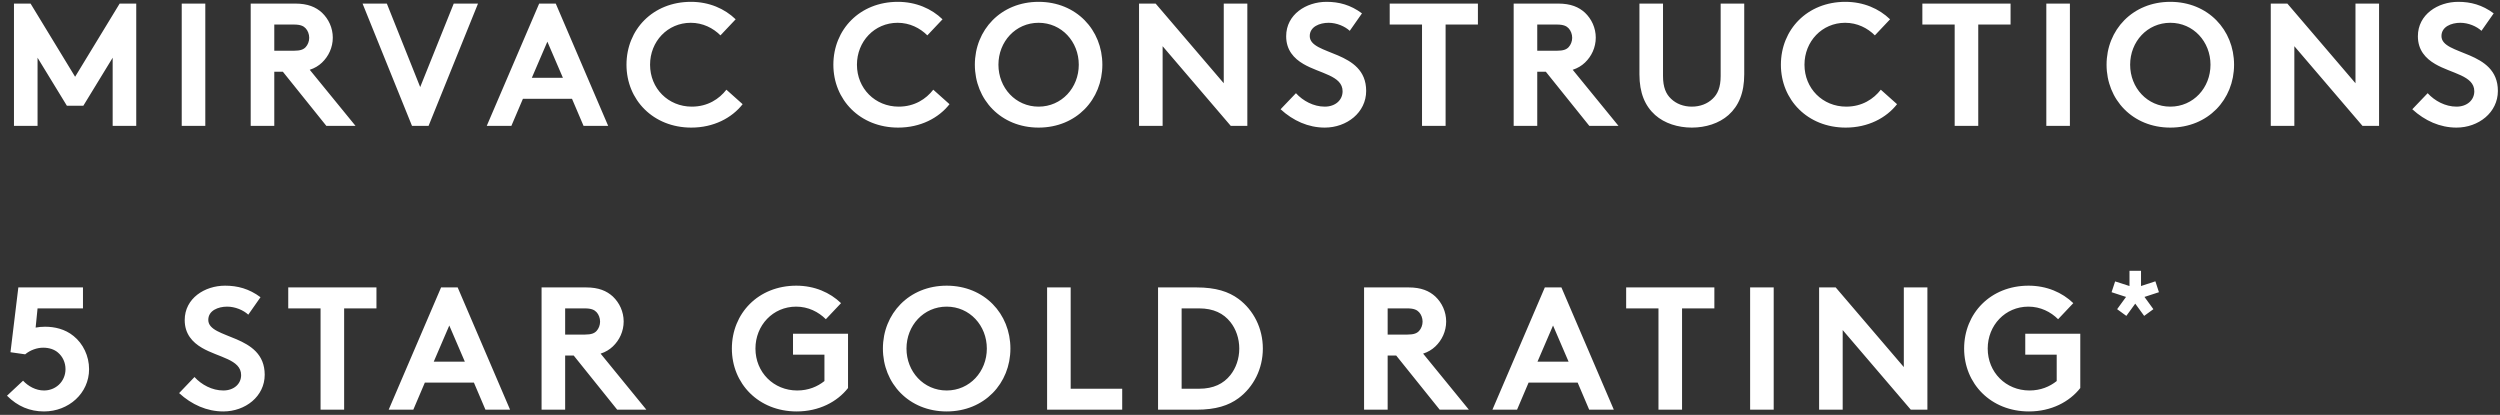<svg width="229" height="38" viewBox="0 0 229 38" fill="none" xmlns="http://www.w3.org/2000/svg">
<rect x="0" y="0" width="229" height="38" fill="#333333" stroke="none"/>
<path d="M2.8 0.328L6.88 7.032L10.96 0.328H12.48V11.528H10.32V5.288L7.632 9.688H6.128L3.44 5.288V11.528H1.28V0.328H2.8ZM16.646 11.528V0.328H18.806V11.528H16.646ZM25.908 6.568H25.124V11.528H22.964V0.328H27.044C28.196 0.328 28.932 0.648 29.492 1.16C30.1 1.736 30.484 2.552 30.484 3.448C30.484 4.344 30.1 5.16 29.492 5.736C29.188 6.024 28.82 6.248 28.372 6.392L32.564 11.528H29.892L25.908 6.568ZM25.124 4.648H26.916C27.54 4.648 27.812 4.52 28.004 4.312C28.196 4.104 28.324 3.784 28.324 3.464C28.324 3.128 28.196 2.808 28.004 2.6C27.812 2.392 27.54 2.248 26.916 2.248H25.124V4.648ZM37.738 11.528L33.21 0.328H35.434L38.49 7.976L41.562 0.328H43.786L39.258 11.528H37.738ZM46.843 11.528H44.587L49.388 0.328H50.907L55.708 11.528H53.452L52.395 9.048H47.9L46.843 11.528ZM50.139 3.816L48.715 7.128H51.563L50.139 3.816ZM63.274 2.088C61.146 2.088 59.546 3.8 59.546 5.928C59.546 8.104 61.21 9.768 63.37 9.768C64.826 9.768 65.882 9.064 66.538 8.216L68.026 9.544C67.034 10.808 65.37 11.688 63.322 11.688C59.834 11.688 57.386 9.144 57.386 5.928C57.386 2.712 59.802 0.168 63.29 0.168C64.954 0.168 66.378 0.792 67.386 1.768L65.994 3.24C65.322 2.568 64.378 2.088 63.274 2.088ZM82.224 2.088C80.096 2.088 78.496 3.8 78.496 5.928C78.496 8.104 80.16 9.768 82.32 9.768C83.776 9.768 84.832 9.064 85.488 8.216L86.976 9.544C85.984 10.808 84.32 11.688 82.272 11.688C78.784 11.688 76.336 9.144 76.336 5.928C76.336 2.712 78.752 0.168 82.24 0.168C83.904 0.168 85.328 0.792 86.336 1.768L84.944 3.24C84.272 2.568 83.328 2.088 82.224 2.088ZM91.456 5.928C91.456 8.04 93.024 9.768 95.136 9.768C97.248 9.768 98.816 8.04 98.816 5.928C98.816 3.816 97.248 2.088 95.136 2.088C93.024 2.088 91.456 3.816 91.456 5.928ZM89.296 5.928C89.296 2.744 91.68 0.168 95.136 0.168C98.592 0.168 100.976 2.744 100.976 5.928C100.976 9.112 98.592 11.688 95.136 11.688C91.68 11.688 89.296 9.112 89.296 5.928ZM104.336 11.528V0.328H105.856L112.096 7.624V0.328H114.256V11.528H112.736L106.496 4.232V11.528H104.336ZM117.301 10.008L118.709 8.536C119.349 9.24 120.325 9.768 121.349 9.768C122.309 9.768 122.981 9.176 122.981 8.36C122.981 6.92 120.901 6.744 119.397 5.864C118.517 5.352 117.813 4.584 117.813 3.32C117.813 1.32 119.653 0.168 121.509 0.168C122.645 0.168 123.701 0.44 124.757 1.224L123.637 2.824C123.189 2.408 122.437 2.088 121.701 2.088C120.885 2.088 119.973 2.44 119.973 3.304C119.973 5.112 125.141 4.552 125.141 8.328C125.141 10.312 123.365 11.688 121.349 11.688C119.845 11.688 118.453 11.064 117.301 10.008ZM127.297 0.328H135.377V2.248H132.417V11.528H130.257V2.248H127.297V0.328ZM141.596 6.568H140.812V11.528H138.652V0.328H142.732C143.884 0.328 144.62 0.648 145.18 1.16C145.788 1.736 146.172 2.552 146.172 3.448C146.172 4.344 145.788 5.16 145.18 5.736C144.876 6.024 144.508 6.248 144.06 6.392L148.252 11.528H145.58L141.596 6.568ZM140.812 4.648H142.604C143.228 4.648 143.5 4.52 143.692 4.312C143.884 4.104 144.012 3.784 144.012 3.464C144.012 3.128 143.884 2.808 143.692 2.6C143.5 2.392 143.228 2.248 142.604 2.248H140.812V4.648ZM154.972 11.688C153.708 11.688 152.476 11.304 151.612 10.536C150.684 9.704 150.172 8.52 150.172 6.808V0.328H152.332V6.968C152.332 7.992 152.604 8.616 153.068 9.048C153.548 9.512 154.22 9.768 154.972 9.768C155.724 9.768 156.396 9.512 156.876 9.048C157.34 8.616 157.612 7.992 157.612 6.968V0.328H159.772V6.808C159.772 8.52 159.26 9.704 158.332 10.536C157.468 11.304 156.236 11.688 154.972 11.688ZM169.018 2.088C166.89 2.088 165.29 3.8 165.29 5.928C165.29 8.104 166.954 9.768 169.114 9.768C170.57 9.768 171.626 9.064 172.282 8.216L173.77 9.544C172.778 10.808 171.114 11.688 169.066 11.688C165.578 11.688 163.13 9.144 163.13 5.928C163.13 2.712 165.546 0.168 169.034 0.168C170.698 0.168 172.122 0.792 173.13 1.768L171.738 3.24C171.066 2.568 170.122 2.088 169.018 2.088ZM176.088 0.328H184.168V2.248H181.208V11.528H179.048V2.248H176.088V0.328ZM187.443 11.528V0.328H189.603V11.528H187.443ZM195.121 5.928C195.121 8.04 196.689 9.768 198.801 9.768C200.913 9.768 202.481 8.04 202.481 5.928C202.481 3.816 200.913 2.088 198.801 2.088C196.689 2.088 195.121 3.816 195.121 5.928ZM192.961 5.928C192.961 2.744 195.345 0.168 198.801 0.168C202.257 0.168 204.641 2.744 204.641 5.928C204.641 9.112 202.257 11.688 198.801 11.688C195.345 11.688 192.961 9.112 192.961 5.928ZM208.002 11.528V0.328H209.522L215.762 7.624V0.328H217.922V11.528H216.402L210.162 4.232V11.528H208.002ZM220.966 10.008L222.374 8.536C223.014 9.24 223.99 9.768 225.014 9.768C225.974 9.768 226.646 9.176 226.646 8.36C226.646 6.92 224.566 6.744 223.062 5.864C222.182 5.352 221.478 4.584 221.478 3.32C221.478 1.32 223.318 0.168 225.174 0.168C226.31 0.168 227.366 0.44 228.422 1.224L227.302 2.824C226.854 2.408 226.102 2.088 225.366 2.088C224.55 2.088 223.638 2.44 223.638 3.304C223.638 5.112 228.806 4.552 228.806 8.328C228.806 10.312 227.03 11.688 225.014 11.688C223.51 11.688 222.118 11.064 220.966 10.008ZM0.64 36.248L2.112 34.872C2.592 35.384 3.28 35.768 4.032 35.768C4.528 35.768 5.008 35.592 5.376 35.256C5.76 34.904 6 34.392 6 33.816C6 33.208 5.744 32.664 5.312 32.296C4.96 31.992 4.48 31.848 3.952 31.848C3.408 31.848 2.784 32.056 2.304 32.456L0.96 32.264L1.68 26.328H7.6V28.248H3.44L3.264 30.008C3.488 29.96 3.824 29.928 4.128 29.928C4.992 29.928 5.952 30.136 6.736 30.776C7.616 31.48 8.16 32.616 8.16 33.816C8.16 36.024 6.288 37.688 4.032 37.688C2.736 37.688 1.616 37.224 0.64 36.248ZM16.407 36.008L17.815 34.536C18.455 35.24 19.431 35.768 20.455 35.768C21.415 35.768 22.087 35.176 22.087 34.36C22.087 32.92 20.007 32.744 18.503 31.864C17.623 31.352 16.919 30.584 16.919 29.32C16.919 27.32 18.759 26.168 20.615 26.168C21.751 26.168 22.807 26.44 23.863 27.224L22.743 28.824C22.295 28.408 21.543 28.088 20.807 28.088C19.991 28.088 19.079 28.44 19.079 29.304C19.079 31.112 24.247 30.552 24.247 34.328C24.247 36.312 22.471 37.688 20.455 37.688C18.951 37.688 17.559 37.064 16.407 36.008ZM26.403 26.328H34.483V28.248H31.523V37.528H29.363V28.248H26.403V26.328ZM37.859 37.528H35.603L40.403 26.328H41.923L46.723 37.528H44.467L43.411 35.048H38.915L37.859 37.528ZM41.155 29.816L39.731 33.128H42.579L41.155 29.816ZM52.552 32.568H51.768V37.528H49.608V26.328H53.688C54.84 26.328 55.576 26.648 56.136 27.16C56.744 27.736 57.128 28.552 57.128 29.448C57.128 30.344 56.744 31.16 56.136 31.736C55.832 32.024 55.464 32.248 55.016 32.392L59.208 37.528H56.536L52.552 32.568ZM51.768 30.648H53.56C54.184 30.648 54.456 30.52 54.648 30.312C54.84 30.104 54.968 29.784 54.968 29.464C54.968 29.128 54.84 28.808 54.648 28.6C54.456 28.392 54.184 28.248 53.56 28.248H51.768V30.648ZM72.927 28.088C70.799 28.088 69.199 29.8 69.199 31.928C69.199 34.104 70.863 35.768 73.023 35.768C74.047 35.768 74.879 35.416 75.519 34.904V32.488H72.639V30.568H77.679V35.544C76.687 36.808 75.023 37.688 72.975 37.688C69.487 37.688 67.039 35.144 67.039 31.928C67.039 28.712 69.455 26.168 72.943 26.168C74.607 26.168 76.031 26.792 77.039 27.768L75.647 29.24C74.975 28.568 74.031 28.088 72.927 28.088ZM83.034 31.928C83.034 34.04 84.602 35.768 86.714 35.768C88.826 35.768 90.394 34.04 90.394 31.928C90.394 29.816 88.826 28.088 86.714 28.088C84.602 28.088 83.034 29.816 83.034 31.928ZM80.874 31.928C80.874 28.744 83.258 26.168 86.714 26.168C90.17 26.168 92.554 28.744 92.554 31.928C92.554 35.112 90.17 37.688 86.714 37.688C83.258 37.688 80.874 35.112 80.874 31.928ZM95.914 37.528V26.328H98.074V35.608H102.794V37.528H95.914ZM113.517 31.928C113.517 31 113.213 30.136 112.701 29.496C112.077 28.712 111.165 28.248 109.837 28.248H108.237V35.608H109.837C111.165 35.608 112.077 35.144 112.701 34.36C113.213 33.72 113.517 32.856 113.517 31.928ZM106.077 26.328H109.597C111.373 26.328 112.541 26.712 113.453 27.384C114.829 28.408 115.677 30.072 115.677 31.928C115.677 33.784 114.829 35.448 113.453 36.472C112.541 37.144 111.373 37.528 109.597 37.528H106.077V26.328ZM127.893 32.568H127.109V37.528H124.949V26.328H129.029C130.181 26.328 130.917 26.648 131.477 27.16C132.085 27.736 132.469 28.552 132.469 29.448C132.469 30.344 132.085 31.16 131.477 31.736C131.173 32.024 130.805 32.248 130.357 32.392L134.549 37.528H131.877L127.893 32.568ZM127.109 30.648H128.901C129.525 30.648 129.797 30.52 129.989 30.312C130.181 30.104 130.309 29.784 130.309 29.464C130.309 29.128 130.181 28.808 129.989 28.6C129.797 28.392 129.525 28.248 128.901 28.248H127.109V30.648ZM138.962 37.528H136.706L141.506 26.328H143.026L147.826 37.528H145.57L144.514 35.048H140.018L138.962 37.528ZM142.258 29.816L140.834 33.128H143.682L142.258 29.816ZM148.956 26.328H157.036V28.248H154.076V37.528H151.916V28.248H148.956V26.328ZM160.311 37.528V26.328H162.471V37.528H160.311ZM166.63 37.528V26.328H168.15L174.39 33.624V26.328H176.55V37.528H175.03L168.79 30.232V37.528H166.63ZM185.802 28.088C183.674 28.088 182.074 29.8 182.074 31.928C182.074 34.104 183.738 35.768 185.898 35.768C186.922 35.768 187.754 35.416 188.394 34.904V32.488H185.514V30.568H190.554V35.544C189.562 36.808 187.898 37.688 185.85 37.688C182.362 37.688 179.914 35.144 179.914 31.928C179.914 28.712 182.33 26.168 185.818 26.168C187.482 26.168 188.906 26.792 189.914 27.768L188.522 29.24C187.85 28.568 186.906 28.088 185.802 28.088ZM194.773 28.936L193.929 28.321L194.745 27.198L193.42 26.766L193.746 25.777L195.061 26.2V24.808H196.117V26.2L197.433 25.768L197.759 26.766L196.434 27.198L197.25 28.321L196.405 28.936L195.589 27.813L194.773 28.936Z" fill="white"/>
</svg>
